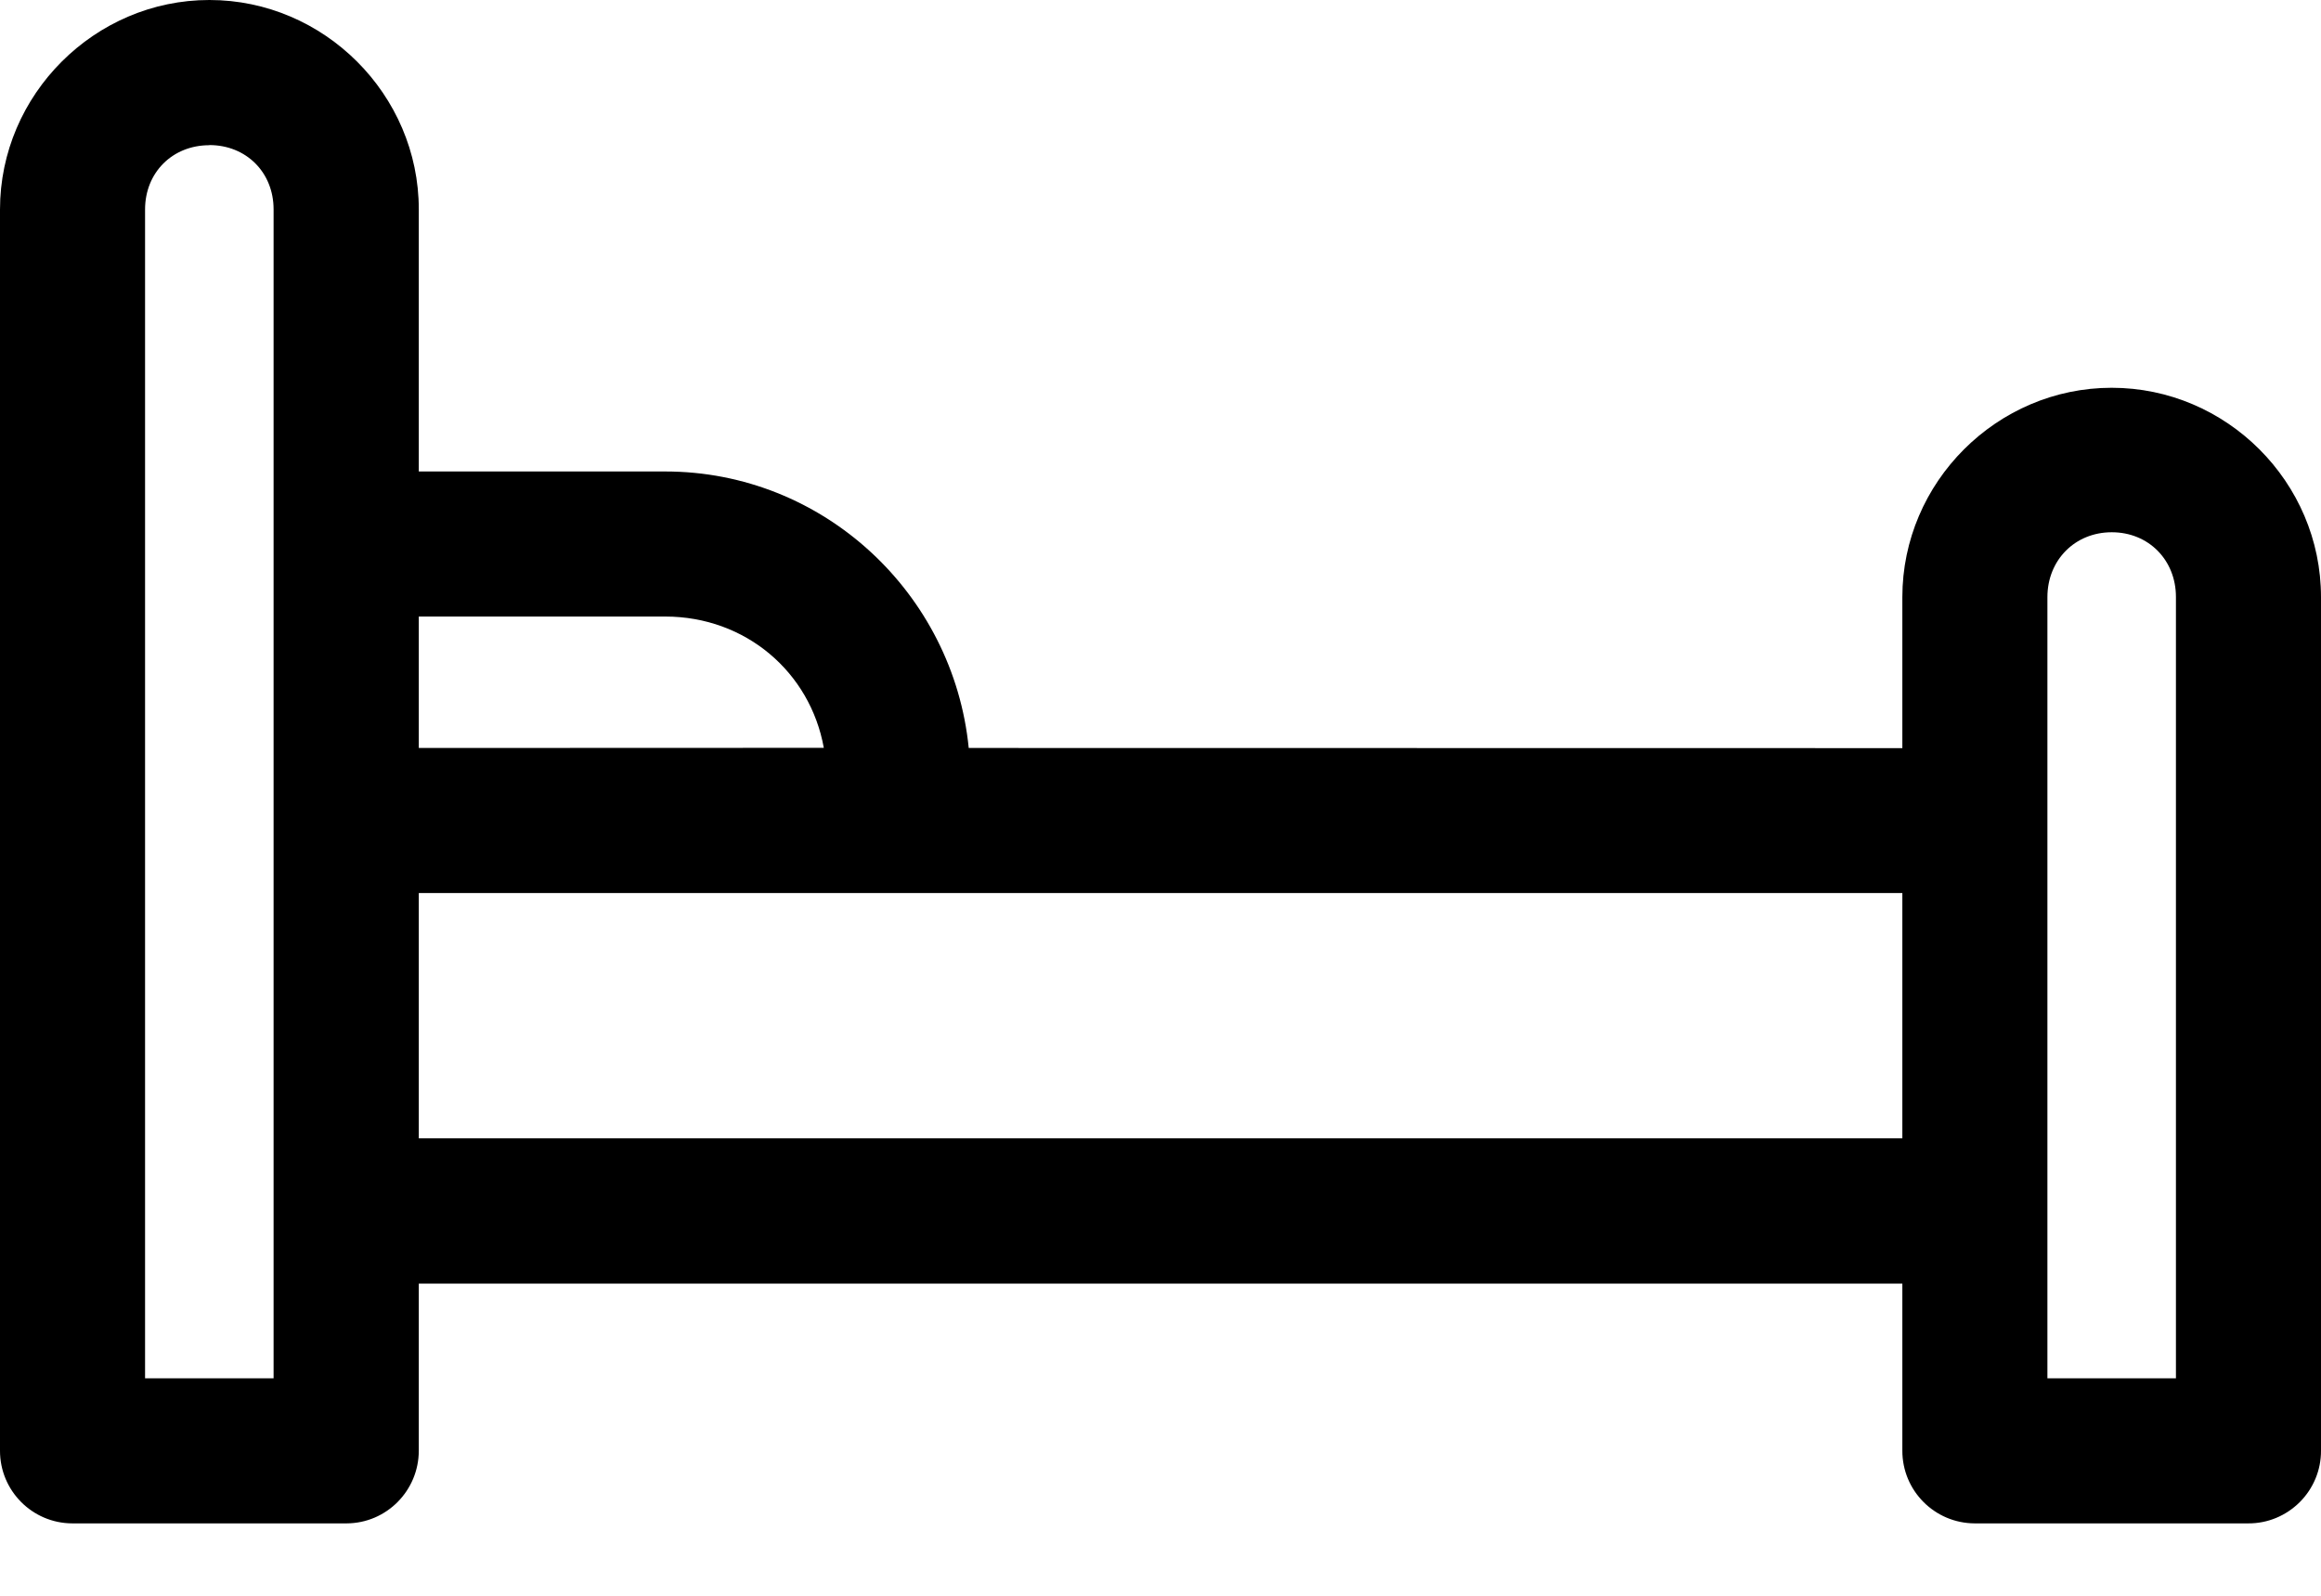 <svg width="16" height="11" viewBox="0 0 16 11" fill="none" xmlns="http://www.w3.org/2000/svg">
<path d="M1.443 0C0.653 0 5.22663e-06 0.652 5.22663e-06 1.444V9.999C-0.001 10.275 0.222 10.5 0.498 10.501H2.389C2.665 10.5 2.887 10.275 2.887 9.999V8.848H13.114V9.999C13.113 10.275 13.336 10.5 13.613 10.501H15.498C15.631 10.502 15.759 10.449 15.854 10.354C15.947 10.261 16.001 10.133 16 9.999V4.116C16 3.324 15.349 2.673 14.557 2.673C13.766 2.673 13.114 3.324 13.114 4.116V5.157L6.678 5.156C6.572 4.092 5.677 3.25 4.586 3.25H2.887V1.443C2.887 0.652 2.234 0 1.444 0L1.443 0ZM1.443 1C1.698 1 1.886 1.189 1.886 1.443V9.501H1V1.444C1 1.189 1.189 1.001 1.443 1.001L1.443 1ZM14.558 3.669C14.812 3.669 15 3.861 15 4.115V9.501L14.114 9.501V4.116C14.114 3.861 14.304 3.669 14.557 3.669L14.558 3.669ZM2.887 4.25H4.586C5.14 4.25 5.585 4.633 5.679 5.155L2.887 5.156L2.887 4.25ZM2.887 6.156H13.114V7.847H2.887V6.156Z" fill="black"/>
</svg>
